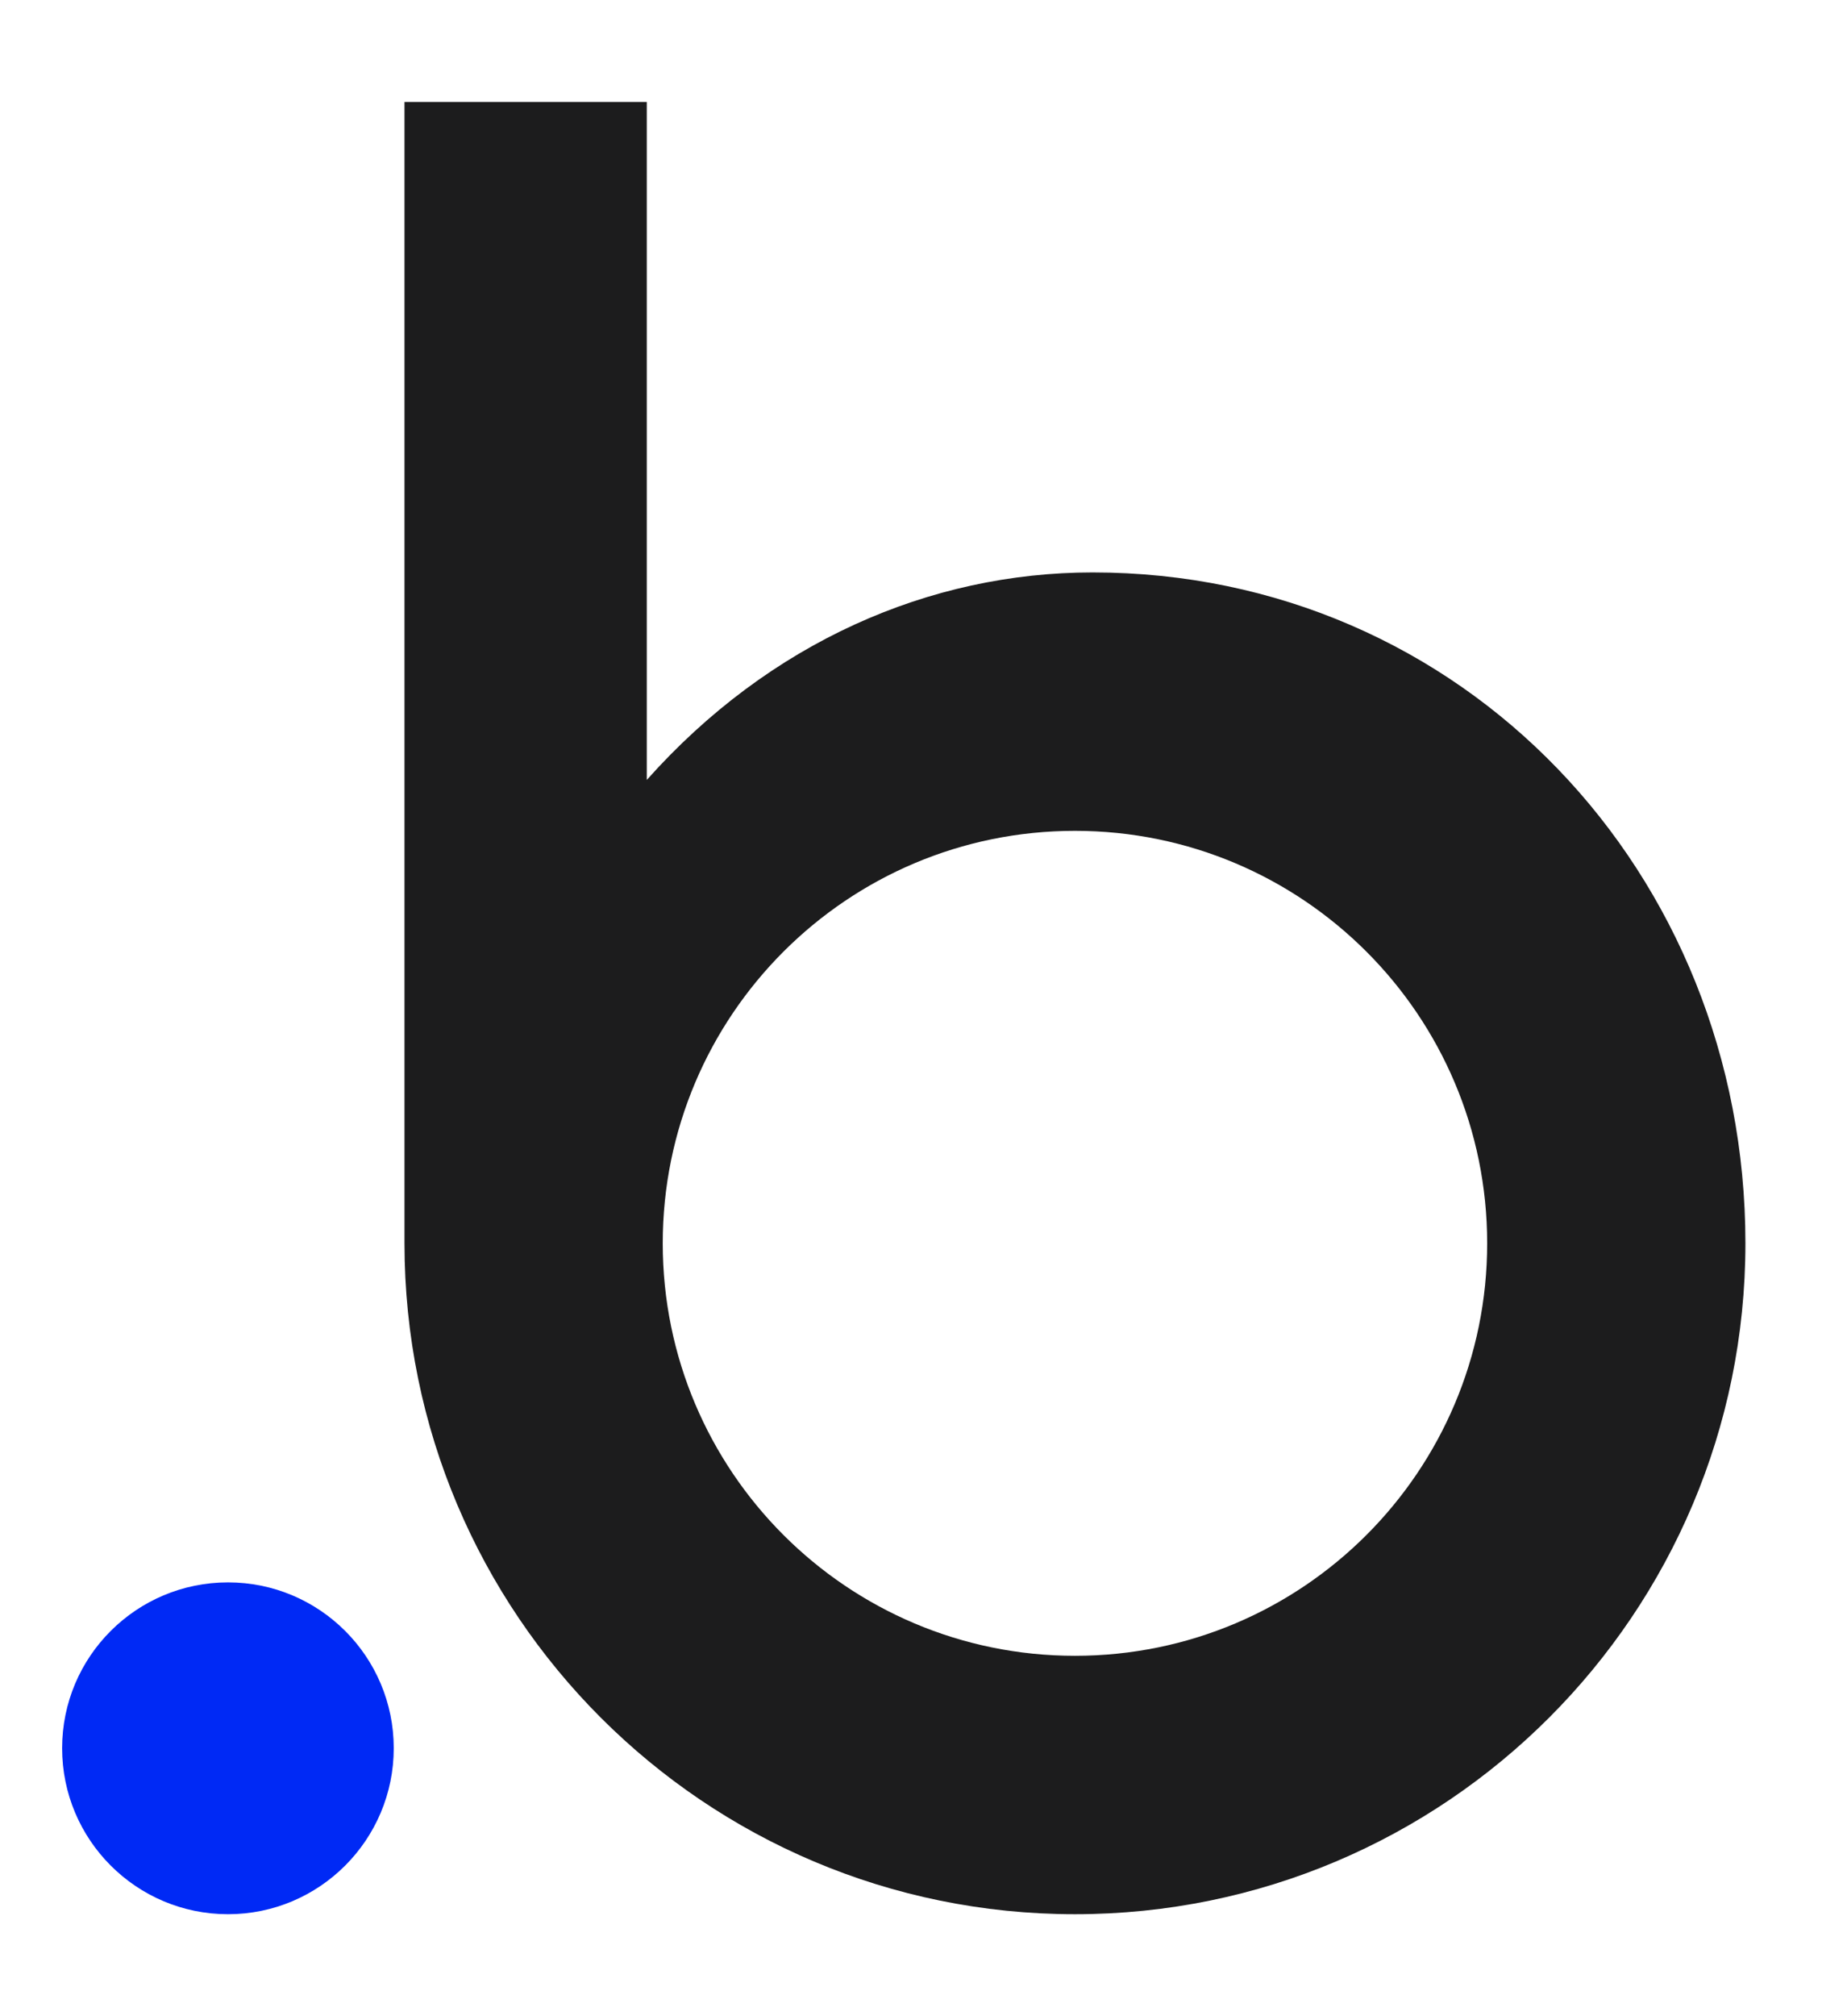 <svg width="11" height="12" viewBox="0 0 11 12" fill="none" xmlns="http://www.w3.org/2000/svg">
<path d="M6.507 3.407C5.537 3.407 4.582 3.823 3.852 4.642V0.607H2.409V7.4C2.409 7.4 2.409 7.4 2.409 7.4C2.409 9.606 4.197 11.393 6.402 11.393C8.607 11.393 10.395 9.606 10.395 7.4C10.395 5.195 8.712 3.407 6.507 3.407ZM6.402 9.855C5.046 9.855 3.947 8.756 3.947 7.4C3.947 6.044 5.046 4.945 6.402 4.945C7.758 4.945 8.857 6.044 8.857 7.4C8.857 8.756 7.758 9.855 6.402 9.855Z" fill="#1C1C1D"/>
<path d="M1.358 9.418C0.812 9.418 0.37 9.86 0.37 10.405C0.37 10.95 0.812 11.393 1.358 11.393C1.903 11.393 2.345 10.95 2.345 10.405C2.345 9.86 1.903 9.418 1.358 9.418Z" fill="#0029F5"/>
</svg>
